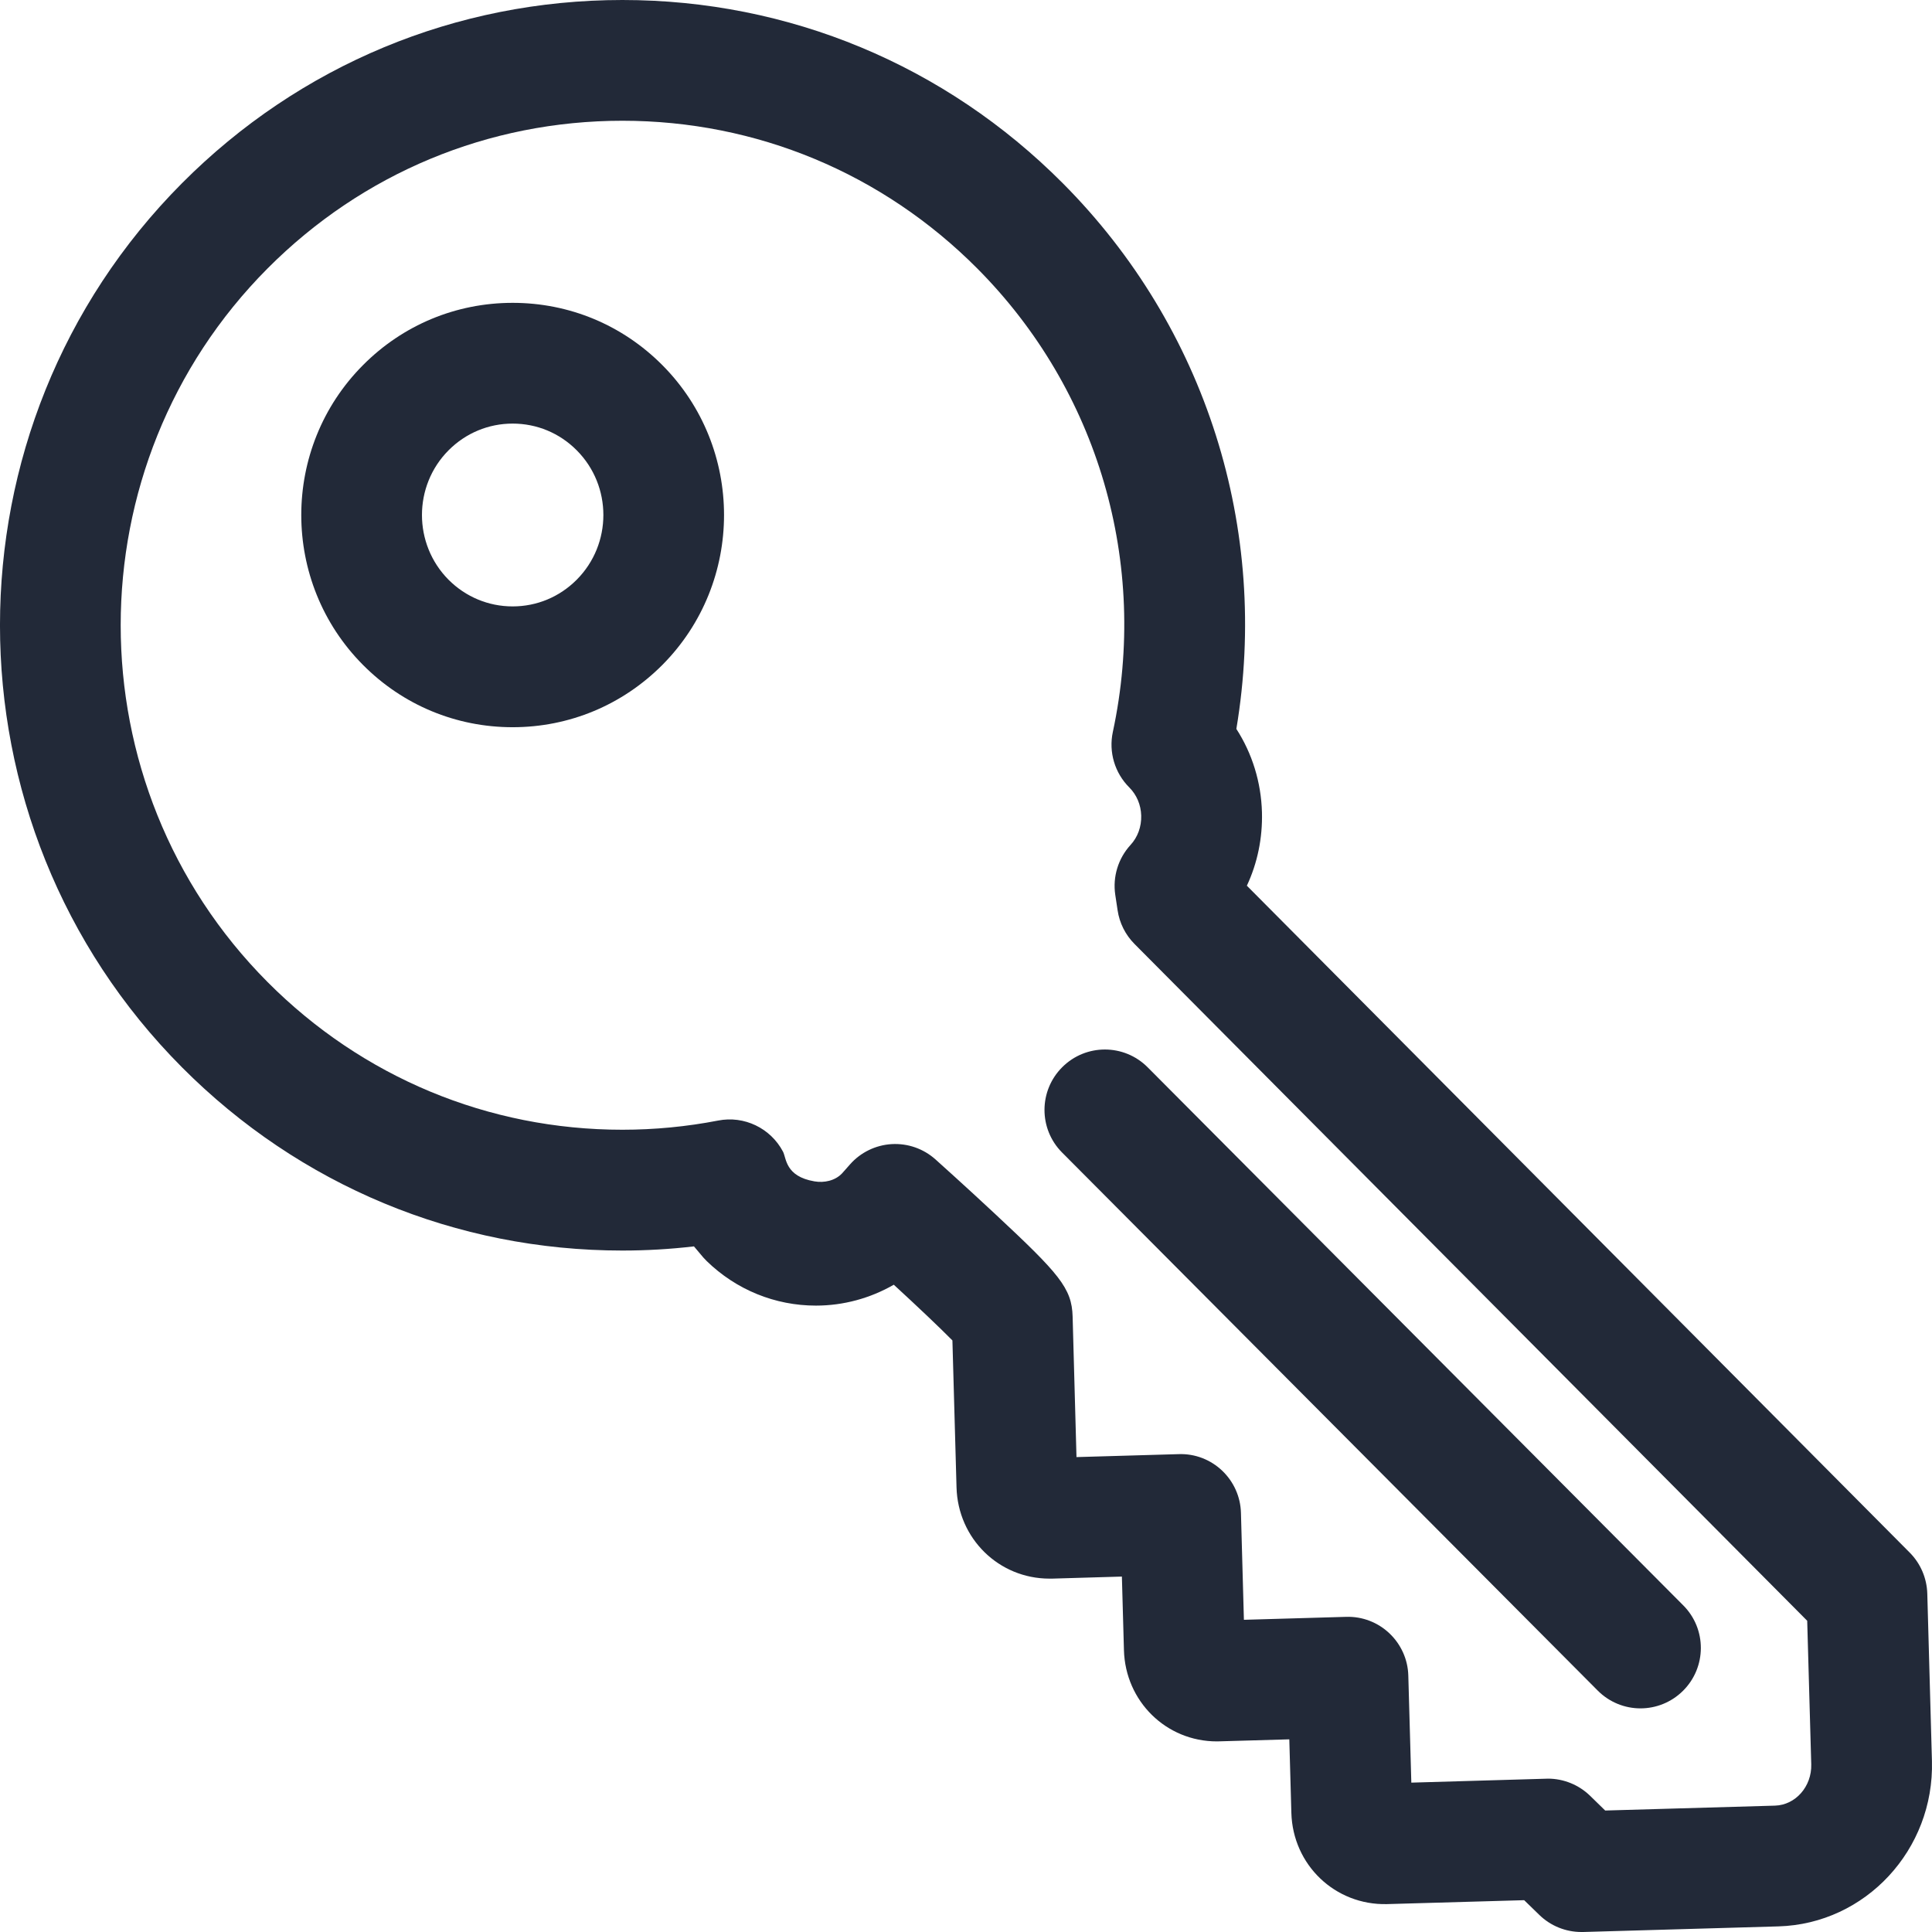 <?xml version="1.0" encoding="UTF-8"?>
<svg width="32px" height="32px" viewBox="0 0 32 32" version="1.1" xmlns="http://www.w3.org/2000/svg" xmlns:xlink="http://www.w3.org/1999/xlink">
    <title>key-svgrepo-com</title>
    <g id="Page-1" stroke="none" stroke-width="1" fill="none" fill-rule="evenodd">
        <g id="Listing-agenti" transform="translate(-506, -540)" fill="#222938" fill-rule="nonzero">
            <g id="key-svgrepo-com" transform="translate(506, 540)">
                <path d="M26.193,32 C25.933,32 25.683,31.899 25.496,31.717 L25.245,31.473 L22.972,31.538 C22.114,31.558 21.413,30.89 21.389,30.027 L21.355,28.809 L20.199,28.842 C20.185,28.843 20.17,28.843 20.155,28.843 C19.315,28.843 18.639,28.179 18.616,27.331 L18.582,26.113 L17.426,26.147 C17.411,26.147 17.397,26.147 17.383,26.147 C16.543,26.147 15.866,25.483 15.843,24.635 L15.775,22.202 C15.566,21.99 15.199,21.642 14.804,21.279 C14.415,21.503 13.97,21.625 13.515,21.625 C12.837,21.625 12.195,21.363 11.706,20.888 C11.686,20.868 11.667,20.848 11.648,20.827 C11.6,20.771 11.548,20.709 11.494,20.644 C11.101,20.69 10.704,20.713 10.308,20.713 C7.553,20.713 4.962,19.635 3.014,17.678 C-1.005,13.641 -1.005,7.072 3.014,3.035 C4.962,1.078 7.553,0 10.309,0 C13.065,0 15.655,1.078 17.603,3.035 C19.976,5.418 21.032,8.766 20.478,12.073 C20.741,12.481 20.888,12.956 20.902,13.454 C20.913,13.881 20.827,14.296 20.652,14.67 L31.631,25.716 C31.811,25.897 31.914,26.139 31.922,26.394 L31.999,29.168 C32.039,30.636 30.899,31.865 29.457,31.907 L26.222,32 C26.212,32 26.203,32 26.193,32 Z M25.639,29.46 C25.899,29.46 26.149,29.562 26.336,29.743 L26.587,29.988 L29.399,29.907 C29.74,29.897 30.01,29.59 30,29.223 L29.933,26.845 L18.791,15.635 C18.64,15.483 18.542,15.288 18.511,15.077 L18.472,14.819 C18.428,14.521 18.521,14.218 18.725,13.995 C18.844,13.866 18.907,13.693 18.902,13.509 C18.897,13.33 18.827,13.165 18.704,13.042 C18.464,12.802 18.361,12.457 18.432,12.124 C19.031,9.331 18.191,6.461 16.186,4.446 C14.616,2.869 12.529,2 10.309,2 C8.089,2 6.002,2.869 4.432,4.446 C1.188,7.705 1.188,13.007 4.432,16.266 C6.002,17.843 8.089,18.712 10.308,18.712 C10.84,18.712 11.373,18.661 11.894,18.56 C12.326,18.475 12.763,18.685 12.969,19.075 C13.026,19.184 13.005,19.484 13.489,19.567 C13.651,19.595 13.832,19.557 13.948,19.434 L14.078,19.287 C14.254,19.087 14.503,18.966 14.769,18.95 C15.037,18.935 15.296,19.026 15.495,19.204 C15.515,19.222 15.992,19.649 16.478,20.103 C17.543,21.097 17.753,21.334 17.766,21.806 L17.83,24.134 L19.525,24.085 C19.793,24.076 20.048,24.175 20.241,24.357 C20.434,24.54 20.547,24.791 20.554,25.057 L20.603,26.829 L22.298,26.78 C22.565,26.772 22.821,26.871 23.013,27.053 C23.206,27.236 23.319,27.487 23.326,27.752 L23.376,29.526 L25.609,29.461 C25.619,29.461 25.629,29.46 25.639,29.46 Z" id="Shape"></path>
                <path d="M8.491,12.045 C7.555,12.045 6.674,11.679 6.013,11.014 C4.649,9.644 4.649,7.416 6.013,6.047 C6.674,5.382 7.555,5.016 8.491,5.016 C9.428,5.016 10.308,5.382 10.97,6.047 C12.333,7.416 12.333,9.644 10.97,11.014 C10.308,11.678 9.428,12.045 8.491,12.045 Z M8.491,7.016 C8.091,7.016 7.714,7.173 7.43,7.458 C6.842,8.049 6.842,9.011 7.43,9.603 C7.714,9.887 8.091,10.044 8.491,10.044 C8.892,10.044 9.268,9.887 9.552,9.602 C10.141,9.011 10.141,8.049 9.552,7.458 C9.269,7.173 8.892,7.016 8.491,7.016 Z" id="Shape"></path>
                <path d="M27.171,28.296 C26.915,28.296 26.658,28.197 26.463,28.001 L17.591,19.089 C17.202,18.698 17.203,18.065 17.595,17.675 C17.986,17.285 18.619,17.286 19.009,17.678 L27.88,26.59 C28.27,26.981 28.268,27.614 27.877,28.004 C27.682,28.198 27.427,28.296 27.171,28.296 Z" id="Path"></path>
            </g>
        </g>
    </g>
</svg>